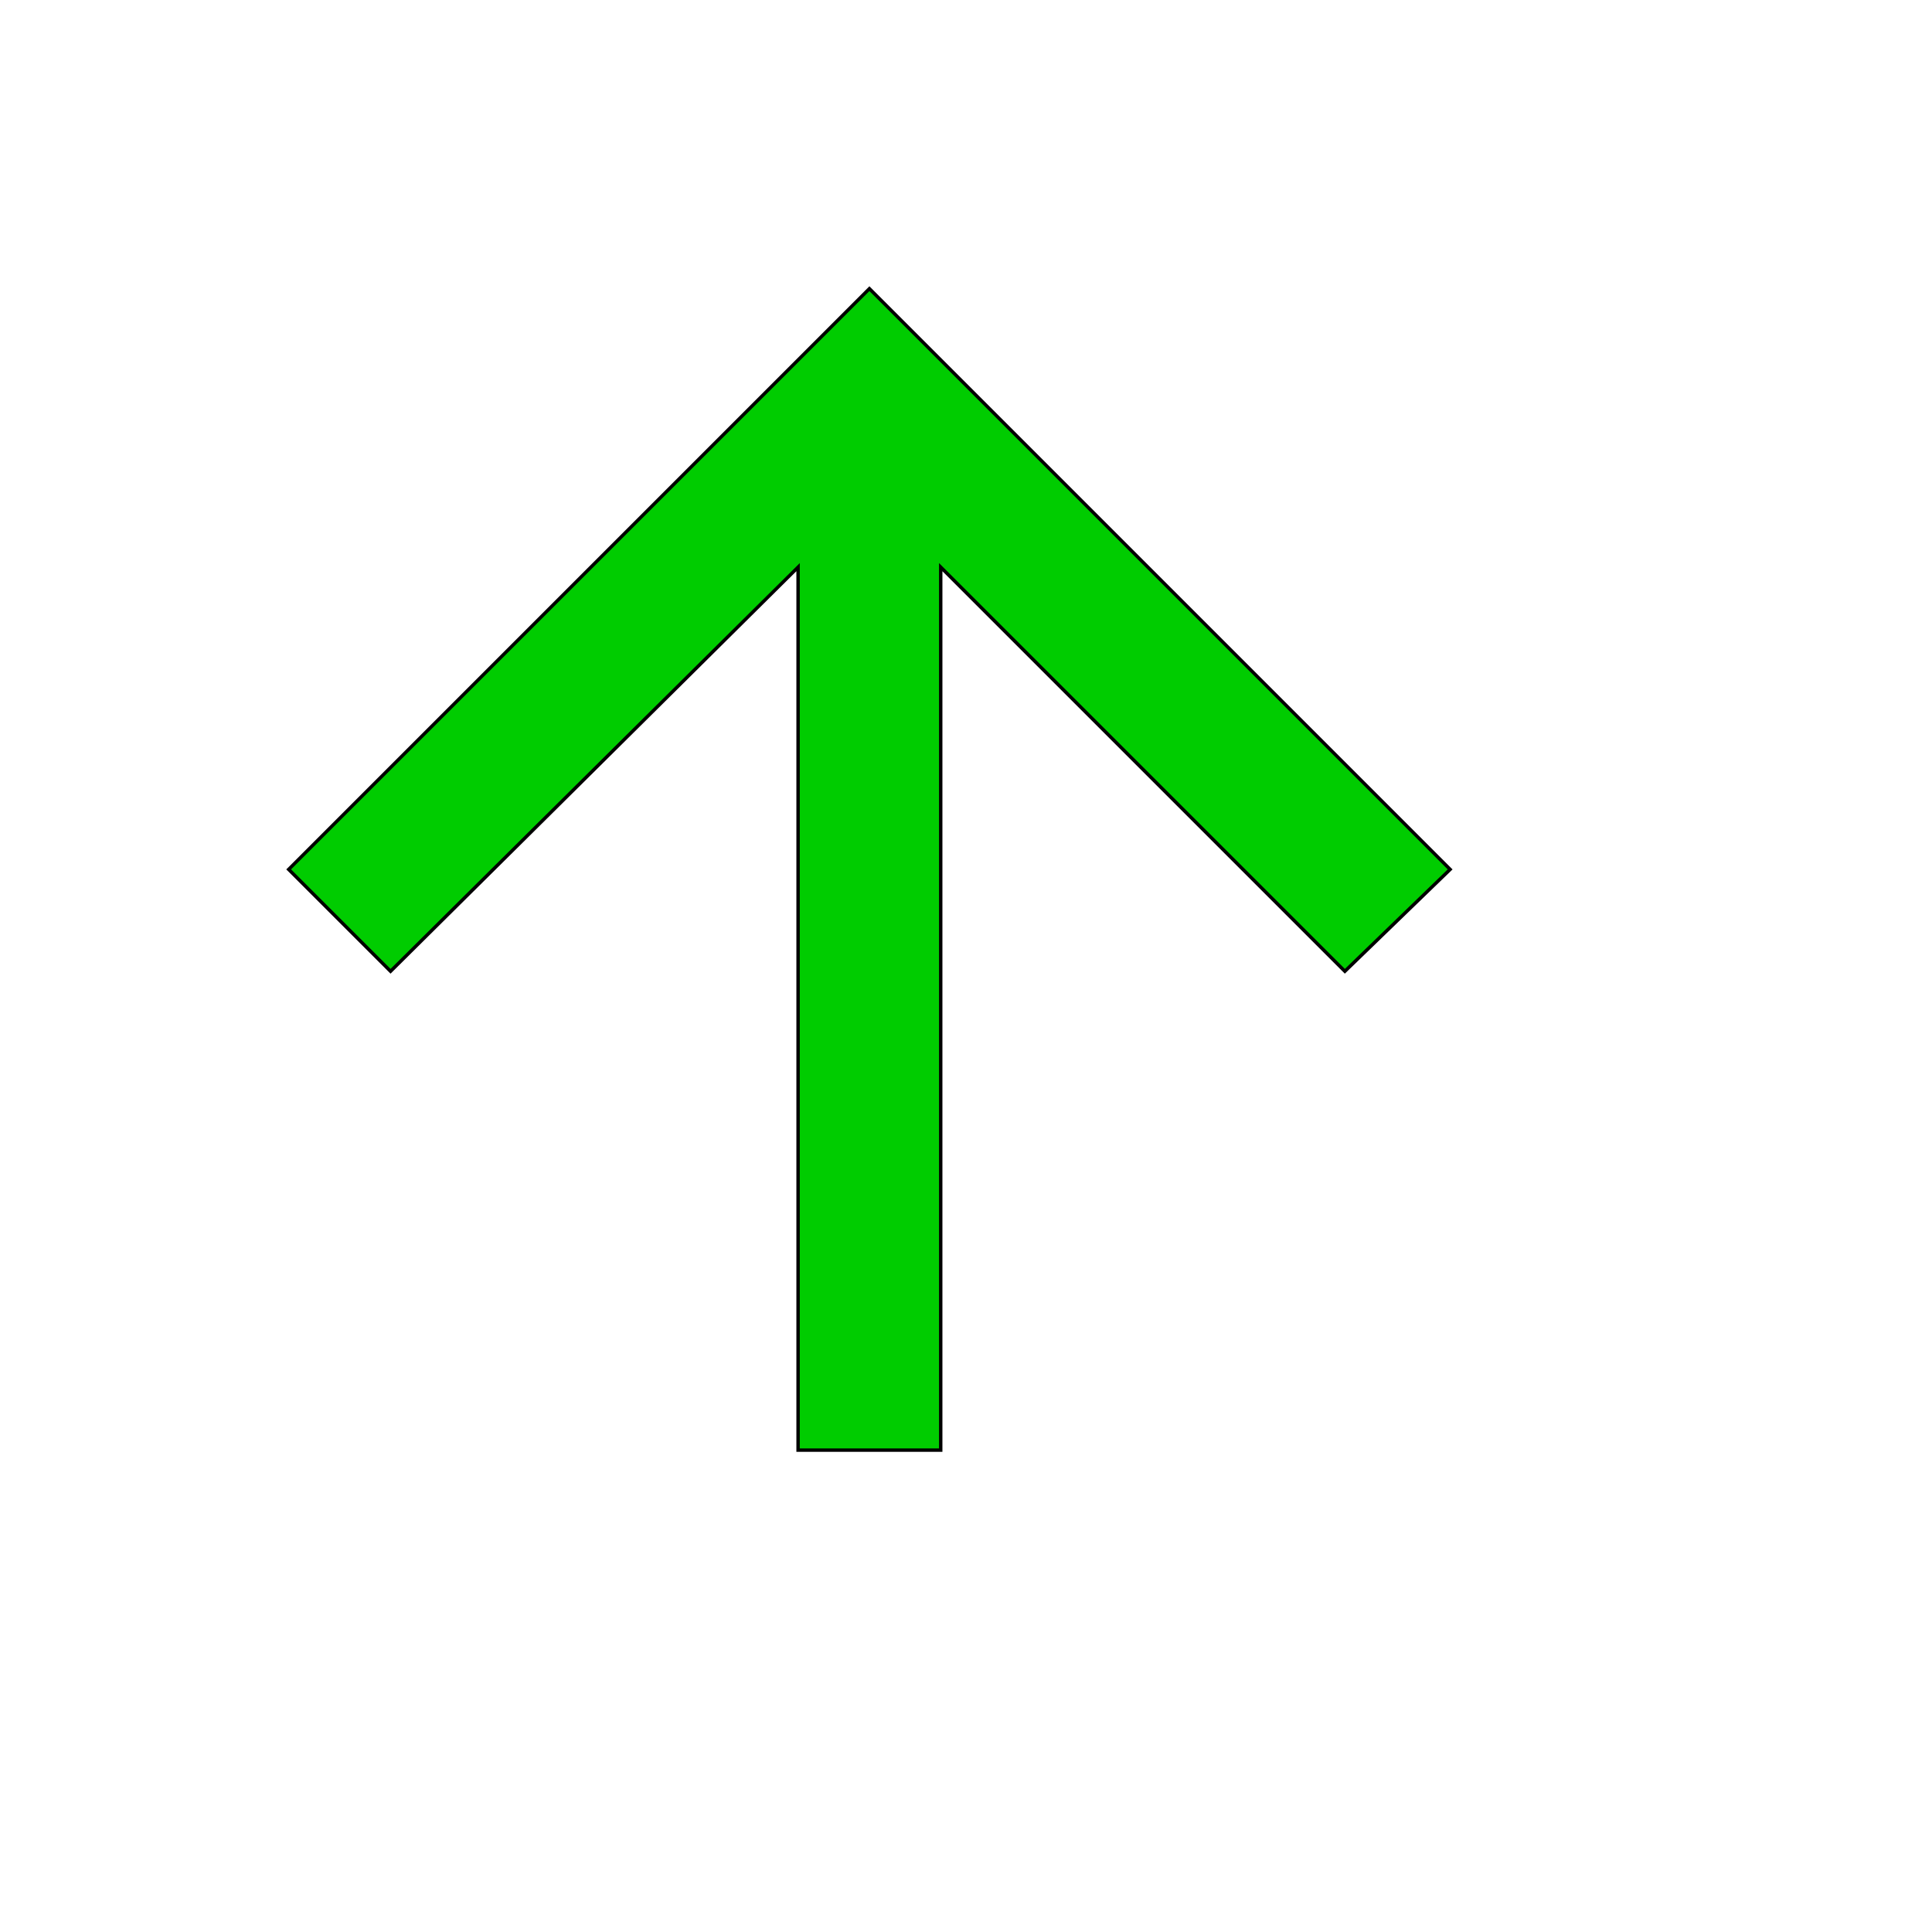 <svg id="th_wav_arrow-upward" width="100%" height="100%" xmlns="http://www.w3.org/2000/svg" version="1.1" xmlns:xlink="http://www.w3.org/1999/xlink" xmlns:svgjs="http://svgjs.com/svgjs" preserveAspectRatio="xMidYMin slice" data-uid="wav_arrow-upward" data-keyword="wav_arrow-upward" viewBox="0 0 512 512" transform="matrix(0.9,0,0,0.9,0,0)" data-colors="[&quot;#00cc00&quot;,&quot;#00cc00&quot;]"><defs id="SvgjsDefs14090" fill="#00cc00"></defs><path id="th_wav_arrow-upward_0" d="M85 256L115 286L235 167L235 427L277 427L277 167L396 286L427 256L256 85L85 256Z " fill-rule="evenodd" fill="#00cc00" stroke-width="1" stroke="#000000"></path></svg>